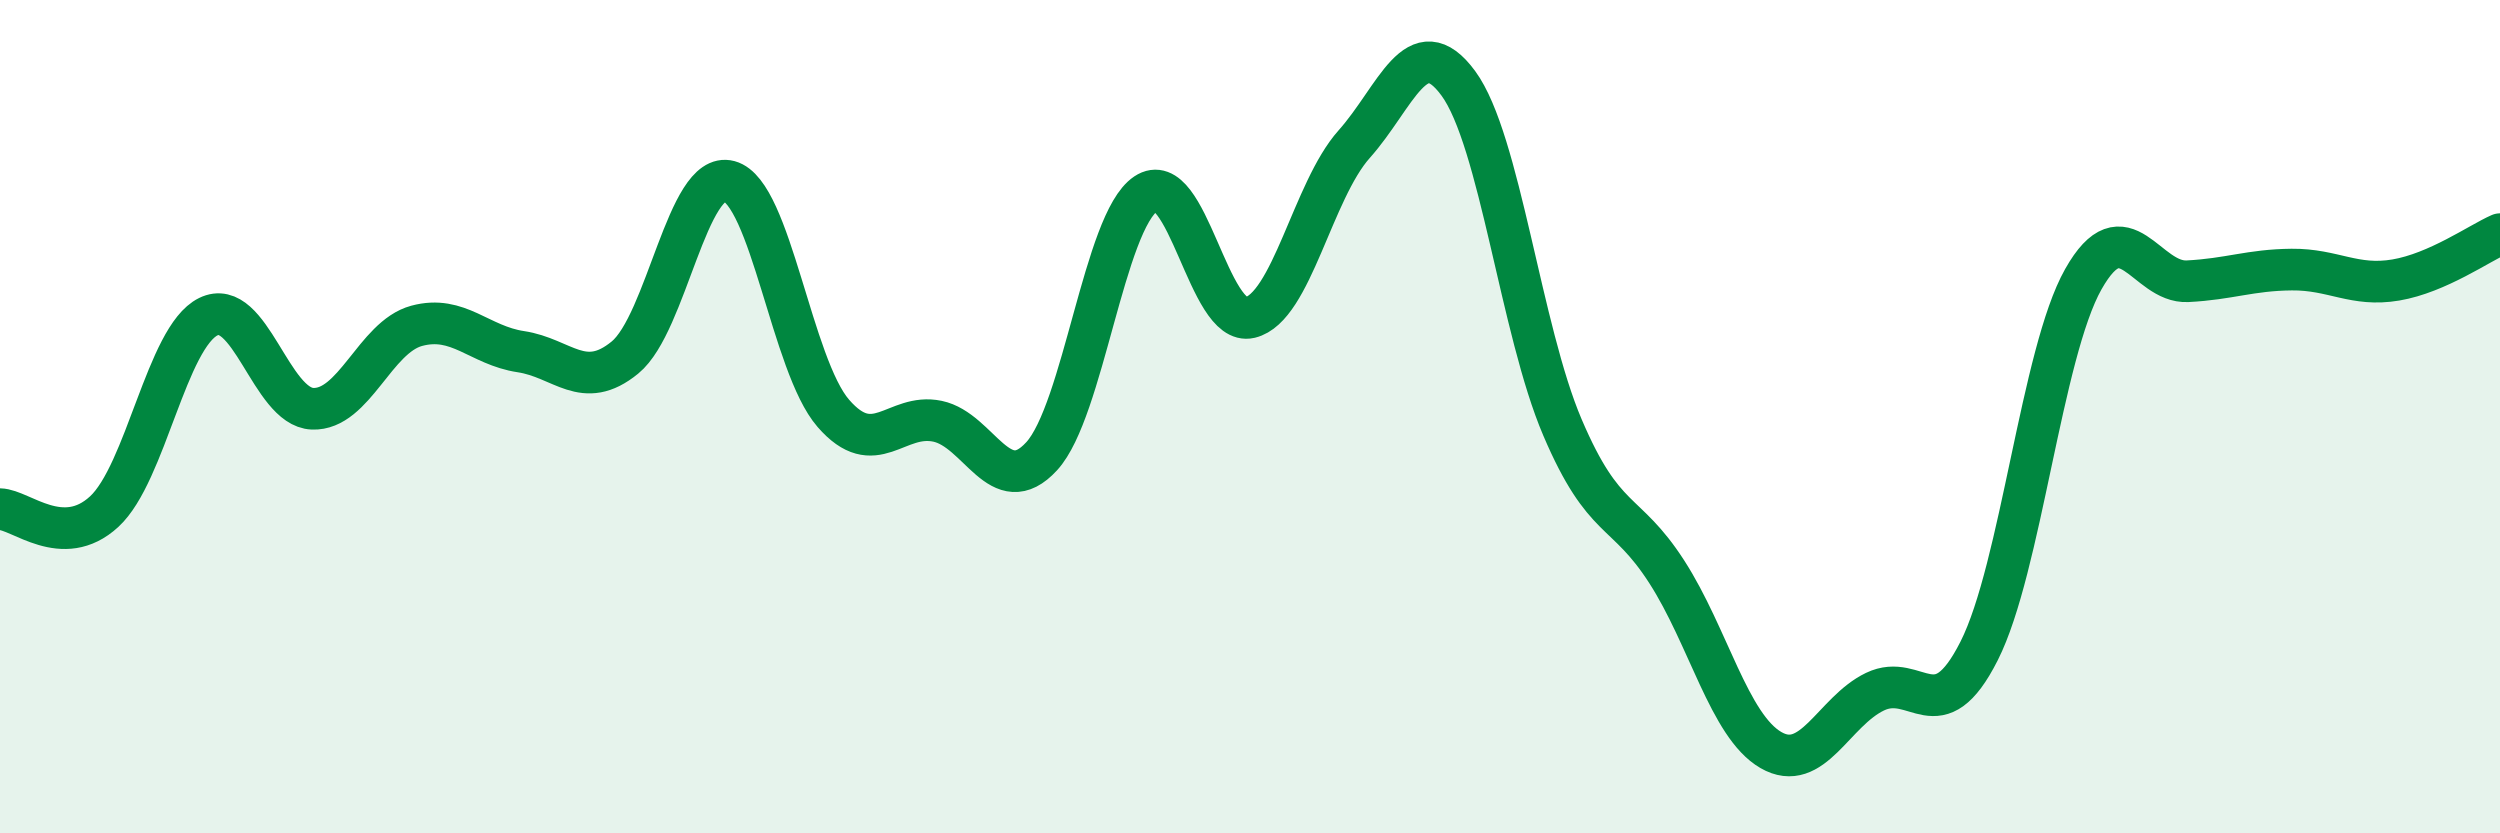 
    <svg width="60" height="20" viewBox="0 0 60 20" xmlns="http://www.w3.org/2000/svg">
      <path
        d="M 0,12.22 C 0.5,12.23 1.5,13.2 2.5,12.28 C 3.5,11.36 4,8.09 5,7.6 C 6,7.11 6.5,9.77 7.5,9.81 C 8.5,9.85 9,8.09 10,7.82 C 11,7.55 11.5,8.29 12.5,8.44 C 13.5,8.59 14,9.4 15,8.58 C 16,7.76 16.5,4.08 17.5,4.35 C 18.5,4.62 19,8.77 20,9.92 C 21,11.07 21.5,9.9 22.5,10.11 C 23.5,10.32 24,12.04 25,10.95 C 26,9.86 26.5,5.32 27.5,4.65 C 28.5,3.98 29,7.86 30,7.62 C 31,7.38 31.5,4.58 32.5,3.46 C 33.5,2.34 34,0.64 35,2 C 36,3.36 36.5,7.92 37.5,10.26 C 38.5,12.6 39,12.17 40,13.72 C 41,15.27 41.5,17.42 42.5,18 C 43.5,18.58 44,17.08 45,16.6 C 46,16.12 46.5,17.6 47.5,15.62 C 48.5,13.64 49,8.47 50,6.7 C 51,4.93 51.5,6.8 52.5,6.75 C 53.5,6.7 54,6.48 55,6.47 C 56,6.46 56.5,6.89 57.5,6.72 C 58.5,6.55 59.5,5.84 60,5.62L60 20L0 20Z"
        fill="#008740"
        opacity="0.1"
        stroke-linecap="round"
        stroke-linejoin="round"
      />
      <path
        d="M 0,12.22 C 0.5,12.23 1.5,13.2 2.5,12.28 C 3.5,11.36 4,8.09 5,7.6 C 6,7.11 6.5,9.77 7.5,9.81 C 8.5,9.85 9,8.09 10,7.82 C 11,7.55 11.5,8.29 12.5,8.44 C 13.5,8.59 14,9.4 15,8.58 C 16,7.76 16.5,4.08 17.5,4.35 C 18.5,4.62 19,8.77 20,9.92 C 21,11.07 21.5,9.9 22.5,10.11 C 23.5,10.32 24,12.04 25,10.95 C 26,9.86 26.5,5.32 27.5,4.65 C 28.5,3.98 29,7.86 30,7.62 C 31,7.38 31.5,4.58 32.5,3.46 C 33.5,2.34 34,0.64 35,2 C 36,3.36 36.5,7.92 37.5,10.26 C 38.5,12.6 39,12.17 40,13.72 C 41,15.27 41.5,17.42 42.5,18 C 43.5,18.58 44,17.08 45,16.6 C 46,16.12 46.5,17.6 47.5,15.62 C 48.5,13.64 49,8.47 50,6.7 C 51,4.93 51.5,6.8 52.5,6.75 C 53.5,6.7 54,6.48 55,6.47 C 56,6.46 56.5,6.89 57.5,6.72 C 58.5,6.55 59.5,5.84 60,5.62"
        stroke="#008740"
        stroke-width="1"
        fill="none"
        stroke-linecap="round"
        stroke-linejoin="round"
      />
    </svg>
  